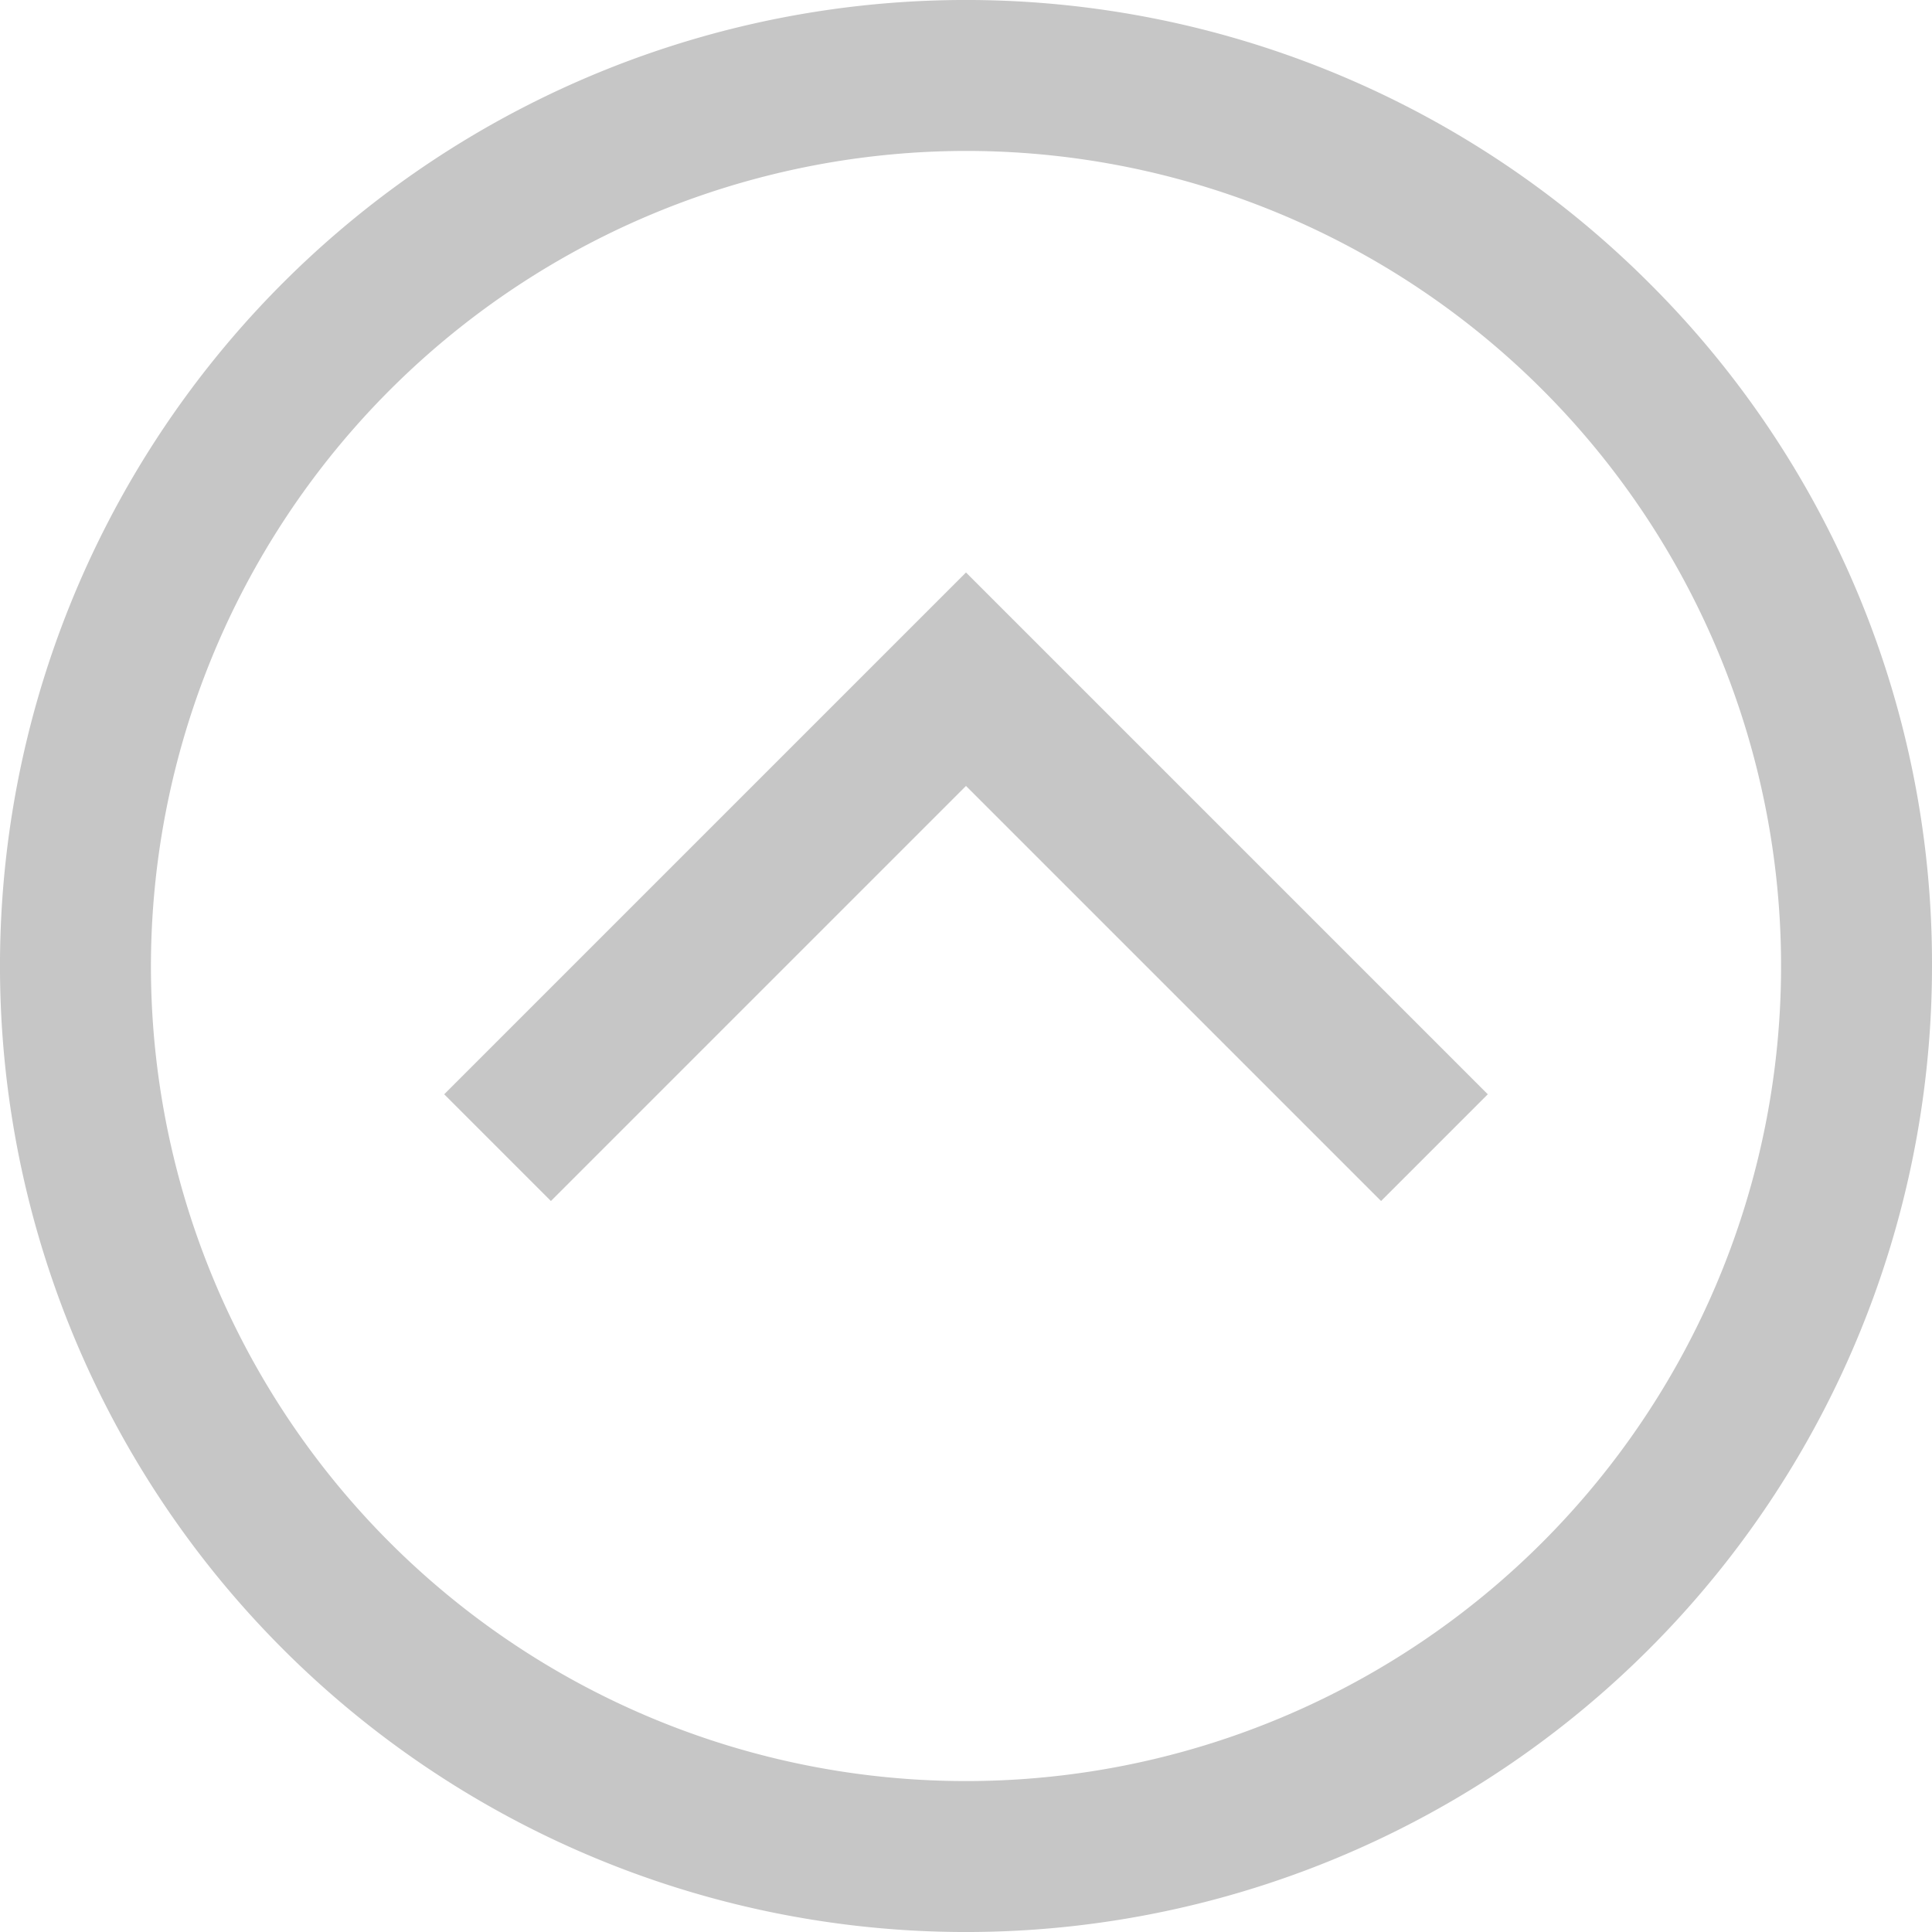 <svg xmlns="http://www.w3.org/2000/svg" width="25" height="25" viewBox="0 0 25 25"><defs><style>.a{fill:#c6c6c6;}</style></defs><path class="a" d="M12.5,25A12.5,12.5,0,0,1,3.661,3.661,12.5,12.5,0,0,1,21.339,21.339,12.418,12.418,0,0,1,12.5,25Zm0-23.047A10.547,10.547,0,1,0,23.047,12.5,10.559,10.559,0,0,0,12.5,1.953ZM17.592,12.5,10.84,5.748,9.459,7.129,14.83,12.5,9.459,17.871l1.381,1.381Zm0,0" transform="translate(0 25) rotate(-90)"/></svg>